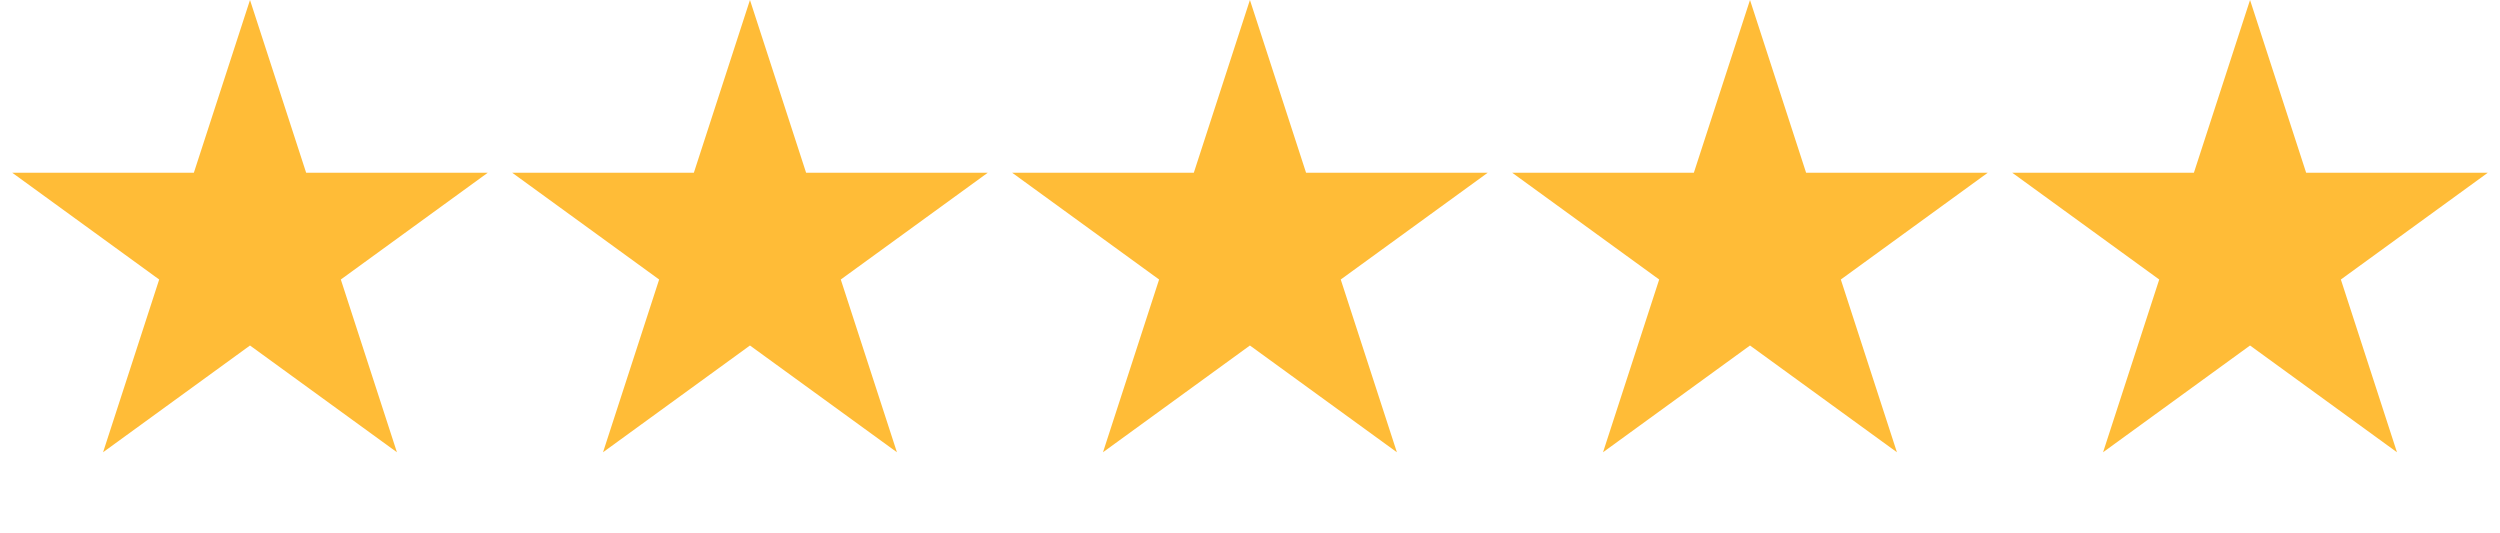 <?xml version="1.0" encoding="UTF-8"?> <svg xmlns="http://www.w3.org/2000/svg" width="61" height="13" viewBox="0 0 61 13" fill="none"><path d="M6.1 0L7.47 4.215H11.901L8.316 6.82L9.685 11.035L6.1 8.43L2.515 11.035L3.884 6.82L0.299 4.215H4.73L6.1 0Z" fill="#FFBC37"></path><path d="M18.299 0L19.669 4.215H24.101L20.515 6.82L21.885 11.035L18.299 8.43L14.714 11.035L16.083 6.82L12.498 4.215H16.93L18.299 0Z" fill="#FFBC37"></path><path d="M30.498 0L31.868 4.215H36.3L32.714 6.82L34.084 11.035L30.498 8.43L26.913 11.035L28.282 6.82L24.697 4.215H29.129L30.498 0Z" fill="#FFBC37"></path><path d="M42.7 0L44.069 4.215H48.501L44.916 6.82L46.285 11.035L42.7 8.43L39.114 11.035L40.484 6.82L36.898 4.215H41.33L42.7 0Z" fill="#FFBC37"></path><path d="M54.901 0L56.27 4.215H60.702L57.117 6.82L58.486 11.035L54.901 8.43L51.315 11.035L52.685 6.82L49.099 4.215H53.531L54.901 0Z" fill="#FFBC37"></path></svg> 